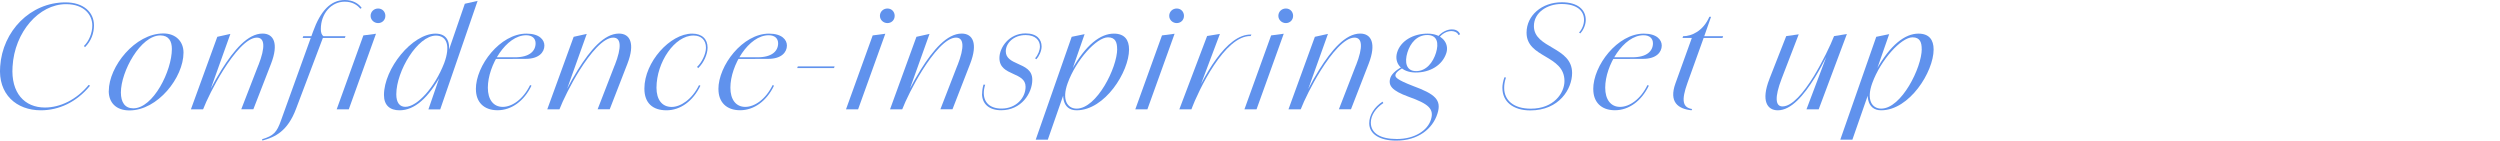 <?xml version="1.0" encoding="UTF-8"?><svg id="_レイヤー_2" xmlns="http://www.w3.org/2000/svg" viewBox="0 0 432 24.31"><defs><style>.cls-1{fill:none;}.cls-1,.cls-2{stroke-width:0px;}.cls-2{fill:#6092ed;}</style></defs><g id="design"><path class="cls-2" d="M.03,11.47C.44,5.38,5.22.41,11.32.41c3.12,0,4.92,1.7,4.92,3.98,0,1.34-.48,2.71-1.56,3.77l-.17-.22c.86-.84,1.44-2.21,1.44-3.55,0-1.78-1.37-3.67-4.54-3.67C6.73.72,2.51,5.54,2.17,11.5c-.31,4.58,2.09,7.08,5.59,7.08,2.64,0,5.45-1.34,7.56-3.91l.24.14c-2.35,2.88-5.42,4.25-8.5,4.25C2.87,19.06-.37,16.32.03,11.47Z"/><path class="cls-2" d="M18.8,15.72c0-4.22,4.54-9.94,9.43-9.94,2.18,0,3.48,1.42,3.48,3.31,0,4.3-4.46,9.99-9.34,9.99-2.33,0-3.58-1.37-3.58-3.36ZM29.7,8.47c0-1.37-.55-2.35-1.99-2.35-3.43,0-6.82,6.24-6.82,9.86,0,1.7.7,2.74,2.14,2.74,3.46,0,6.67-6.5,6.67-10.25Z"/><path class="cls-2" d="M37.55,6.36l2.26-.5-3.58,10.01-1.15,3.02h-2.09l4.56-12.53ZM44.65,11.28c1.25-3.19,1.08-4.78-.26-4.78-1.73,0-3.96,2.69-5.83,5.66-1.56,2.5-2.88,5.21-3.46,6.72l-.29-.17c.89-2.04,2.11-4.49,3.48-6.67,2.14-3.41,4.54-6.24,7.08-6.24,1.92,0,2.83,1.7,1.46,5.23l-3.05,7.85h-2.09l2.95-7.61Z"/><path class="cls-2" d="M45.3,24.05c1.97-.58,2.54-1.2,3.24-3.19l5.54-15.36c1.3-3.62,3.05-5.5,5.52-5.5,1.37,0,2.38.62,2.9,1.37l-.24.14c-.53-.67-1.42-1.22-2.69-1.22-2.33,0-4.13,2.06-4.13,4.73,0,.6.14,1.01.46,1.25l-4.73,12.5c-1.46,3.91-3.62,4.92-5.83,5.52l-.05-.24ZM52.4,6.26h7.3l-.1.29h-7.3l.1-.29Z"/><path class="cls-2" d="M62.79,6.12l2.18-.29-4.7,13.06h-2.09l4.61-12.77ZM64.04,2.74c0-.72.58-1.27,1.3-1.27s1.25.55,1.25,1.27-.55,1.25-1.25,1.25-1.3-.55-1.3-1.25Z"/><path class="cls-2" d="M66.35,16.42c0-4.54,4.85-10.61,8.93-10.61,2.09.02,2.57,1.58,2.23,3.53l-1.15,3.34c-2.33,4.3-4.75,6.38-7.32,6.38-1.66,0-2.69-.86-2.69-2.64ZM76.76,10.9c1.08-2.93.5-4.73-1.42-4.75-3.17,0-6.86,6.12-6.86,10.15,0,1.46.6,2.16,1.56,2.16,2.06,0,5.09-3.36,6.72-7.56ZM80.32.65l2.21-.5-6.46,18.75h-2.04L80.32.65Z"/><path class="cls-2" d="M82.23,15.43c-.02-4.1,4.2-9.62,8.74-9.62,2.23,0,3.1,1.06,3.1,2.06,0,1.15-.94,2.3-3.22,2.3l-5.45.02.17-.29h3.43c2.52,0,3.55-1.1,3.55-2.42,0-.79-.53-1.39-1.63-1.39-3.46,0-6.62,5.21-6.62,9.07,0,2.04.96,3.31,2.57,3.31s3.53-1.3,4.73-3.77l.24.1c-1.27,2.66-3.46,4.25-5.86,4.25s-3.74-1.44-3.74-3.62Z"/><path class="cls-2" d="M99.13,6.36l2.26-.5-3.58,10.01-1.15,3.02h-2.09l4.56-12.53ZM106.23,11.28c1.25-3.19,1.08-4.78-.26-4.78-1.73,0-3.96,2.69-5.83,5.66-1.56,2.5-2.88,5.21-3.46,6.72l-.29-.17c.89-2.04,2.11-4.49,3.48-6.67,2.14-3.41,4.54-6.24,7.08-6.24,1.92,0,2.83,1.7,1.46,5.23l-3.05,7.85h-2.09l2.95-7.61Z"/><path class="cls-2" d="M111.35,15.31c0-4.58,4.44-9.5,8.26-9.5,1.75,0,2.66.98,2.66,2.42,0,1.13-.65,2.62-1.63,3.55l-.19-.22c.79-.72,1.54-2.21,1.54-3.31,0-1.3-.79-2.11-2.14-2.11-3.26-.02-6.41,4.61-6.41,9.03,0,2.02.94,3.31,2.62,3.31,1.54,0,3.53-1.3,4.73-3.77l.24.1c-1.27,2.66-3.46,4.25-5.86,4.25s-3.82-1.27-3.82-3.74Z"/><path class="cls-2" d="M124.14,15.43c-.02-4.1,4.2-9.62,8.74-9.62,2.23,0,3.1,1.06,3.1,2.06,0,1.15-.94,2.3-3.22,2.3l-5.45.02.17-.29h3.43c2.52,0,3.55-1.1,3.55-2.42,0-.79-.53-1.39-1.63-1.39-3.46,0-6.62,5.21-6.62,9.07,0,2.04.96,3.31,2.57,3.31s3.53-1.3,4.73-3.77l.24.1c-1.27,2.66-3.46,4.25-5.86,4.25s-3.74-1.44-3.74-3.62Z"/><path class="cls-2" d="M137.86,11.47h6.36l-.1.29h-6.36l.1-.29Z"/><path class="cls-2" d="M150.8,6.12l2.18-.29-4.7,13.06h-2.09l4.61-12.77ZM152.05,2.74c0-.72.58-1.27,1.3-1.27s1.25.55,1.25,1.27-.55,1.25-1.25,1.25-1.3-.55-1.3-1.25Z"/><path class="cls-2" d="M158.36,6.36l2.26-.5-3.58,10.01-1.15,3.02h-2.09l4.56-12.53ZM165.46,11.28c1.25-3.19,1.08-4.78-.26-4.78-1.73,0-3.96,2.69-5.83,5.66-1.56,2.5-2.88,5.21-3.46,6.72l-.29-.17c.89-2.04,2.11-4.49,3.48-6.67,2.14-3.41,4.54-6.24,7.08-6.24,1.92,0,2.83,1.7,1.46,5.23l-3.05,7.85h-2.09l2.95-7.61Z"/><path class="cls-2" d="M169.71,16.2c0-.48.07-1.01.24-1.58l.29.02c-.17.53-.24,1.01-.24,1.46,0,1.61,1.08,2.66,3.07,2.66,2.52,0,4.15-1.85,4.15-3.77,0-1.27-1.03-1.73-2.14-2.23-1.18-.53-2.38-1.08-2.38-2.74,0-1.8,1.66-4.25,4.51-4.25,1.94,0,2.78,1.01,2.78,2.26,0,.84-.5,1.78-.91,2.21l-.22-.17c.53-.58.84-1.42.84-2.04,0-1.01-.72-1.97-2.47-1.97-2.06,0-3.43,1.37-3.43,2.81,0,1.18.98,1.66,2.06,2.14,1.22.55,2.52,1.08,2.52,2.76,0,2.35-1.9,5.28-5.38,5.28-2.09,0-3.31-1.1-3.31-2.86Z"/><path class="cls-2" d="M185.19,6.36l2.23-.46-6.36,18.24h-2.09l6.22-17.79ZM184.54,12.89l.6-.72c2.47-4.44,5.02-6.36,7.34-6.36,1.85,0,2.62,1.08,2.62,2.74,0,3.86-4.18,10.51-9.07,10.51-2.47,0-2.98-2.66-1.49-6.17ZM193.04,8.47c0-1.08-.26-2.02-1.58-2.02-1.97,0-5.5,3.89-6.96,7.9-1.08,2.95-.02,4.42,1.54,4.42,3.5,0,7.01-7.1,7.01-10.3Z"/><path class="cls-2" d="M200.79,6.12l2.18-.29-4.7,13.06h-2.09l4.61-12.77ZM202.04,2.74c0-.72.58-1.27,1.3-1.27s1.25.55,1.25,1.27-.55,1.25-1.25,1.25-1.3-.55-1.3-1.25Z"/><path class="cls-2" d="M208.59,6.22l2.21-.36-3.77,10.01-1.15,3.02h-2.09l4.8-12.67ZM205.61,18.67c2.26-5.4,6.29-12.87,10.63-12.7l-.12.26c-4.49-.12-9,9.36-10.25,12.65l-.26-.22Z"/><path class="cls-2" d="M219.65,6.12l2.18-.29-4.7,13.06h-2.09l4.61-12.77ZM220.9,2.74c0-.72.58-1.27,1.3-1.27s1.25.55,1.25,1.27-.55,1.25-1.25,1.25-1.3-.55-1.3-1.25Z"/><path class="cls-2" d="M227.21,6.36l2.26-.5-3.58,10.01-1.15,3.02h-2.09l4.56-12.53ZM234.32,11.28c1.25-3.19,1.08-4.78-.26-4.78-1.73,0-3.96,2.69-5.83,5.66-1.56,2.5-2.88,5.21-3.46,6.72l-.29-.17c.89-2.04,2.11-4.49,3.48-6.67,2.14-3.41,4.54-6.24,7.08-6.24,1.92,0,2.83,1.7,1.46,5.23l-3.05,7.85h-2.09l2.95-7.61Z"/><path class="cls-2" d="M236.6,21.29c0-1.39.89-2.81,2.3-3.72l.14.24c-1.3.86-2.16,2.11-2.16,3.38,0,1.85,1.68,2.83,4.49,2.83,3.14,0,5.33-1.51,5.9-3.36s-.41-2.71-3.86-3.94c-2.9-1.06-3.6-1.94-3.14-3.31.24-.74,1.34-1.56,2.14-1.92l.19.17c-.6.26-1.39.82-1.46,1.25-.1.41.17.84,3.02,1.94,3.77,1.39,5.02,2.38,4.22,4.82-.82,2.59-3.34,4.63-7.1,4.63-2.83,0-4.68-1.1-4.68-3.02ZM241.42,9.07c.62-2.04,2.81-3.26,5.28-3.26s3.74,1.66,3.24,3.31c-.67,2.16-2.83,3.41-5.3,3.41s-3.77-1.61-3.22-3.46ZM248.14,9.12c.5-1.63.26-3.07-1.51-3.07s-2.93,1.39-3.43,3.02c-.5,1.63-.26,3.22,1.51,3.22s2.93-1.54,3.43-3.17ZM248.33,6.5c.72-.96,1.73-1.42,2.54-1.42.5,0,1.1.12,1.44.82l-.26.17c-.24-.53-.79-.7-1.25-.7-.77,0-1.63.41-2.26,1.32l-.22-.19Z"/><path class="cls-2" d="M259.61,15.22c0-.58.12-1.2.36-1.87l.26.05c-.22.65-.31,1.22-.31,1.78,0,2.11,1.58,3.6,4.61,3.6,3.96,0,5.81-2.69,5.81-4.78,0-4.54-6.55-3.94-6.55-8.35,0-2.98,2.64-5.26,6.1-5.26,2.78,0,4.13,1.32,4.13,3.05,0,.98-.53,1.9-.94,2.33l-.22-.14c.53-.58.86-1.42.86-2.16.02-1.54-1.13-2.78-3.91-2.78-2.42,0-4.75,1.44-4.75,3.82,0,3.89,6.6,3.53,6.6,8.11,0,2.74-2.23,6.46-7.22,6.46-3.02,0-4.82-1.56-4.82-3.84Z"/><path class="cls-2" d="M275.31,15.43c-.02-4.1,4.2-9.62,8.74-9.62,2.23,0,3.1,1.06,3.1,2.06,0,1.15-.94,2.3-3.22,2.3l-5.45.02.17-.29h3.43c2.52,0,3.55-1.1,3.55-2.42,0-.79-.53-1.39-1.63-1.39-3.46,0-6.62,5.21-6.62,9.07,0,2.04.96,3.31,2.57,3.31s3.53-1.3,4.73-3.77l.24.1c-1.27,2.66-3.46,4.25-5.86,4.25s-3.74-1.44-3.74-3.62Z"/><path class="cls-2" d="M289.52,14.4l2.83-7.85h-1.61l.1-.29c1.49,0,3.48-.91,4.54-3.36h.29l-1.18,3.36h3.26l-.1.29h-3.26l-2.78,7.73c-1.13,3.12-.84,4.3.79,4.56l-.1.22c-2.3-.24-3.96-1.39-2.78-4.66Z"/><path class="cls-2" d="M305.76,13.63l2.9-7.39,2.16-.31-2.95,7.66c-1.25,3.26-1.08,4.8.14,4.8,1.68,0,3.65-2.38,5.38-5.16,1.56-2.57,2.95-5.47,3.53-6.98l.31.07c-.84,1.94-2.14,4.68-3.62,7.08-1.92,3.1-4.1,5.66-6.41,5.66-1.78,0-2.95-1.58-1.44-5.42ZM316.93,6.24l2.21-.36-4.87,13.01h-2.11l4.78-12.65Z"/><path class="cls-2" d="M324.22,6.36l2.23-.46-6.36,18.24h-2.09l6.22-17.79ZM323.57,12.89l.6-.72c2.47-4.44,5.02-6.36,7.34-6.36,1.85,0,2.62,1.08,2.62,2.74,0,3.86-4.18,10.51-9.07,10.51-2.47,0-2.98-2.66-1.49-6.17ZM332.07,8.47c0-1.08-.26-2.02-1.58-2.02-1.97,0-5.5,3.89-6.96,7.9-1.08,2.95-.02,4.42,1.54,4.42,3.5,0,7.01-7.1,7.01-10.3Z"/><rect class="cls-1" y="23.31" width="432" height="1"/></g></svg>
